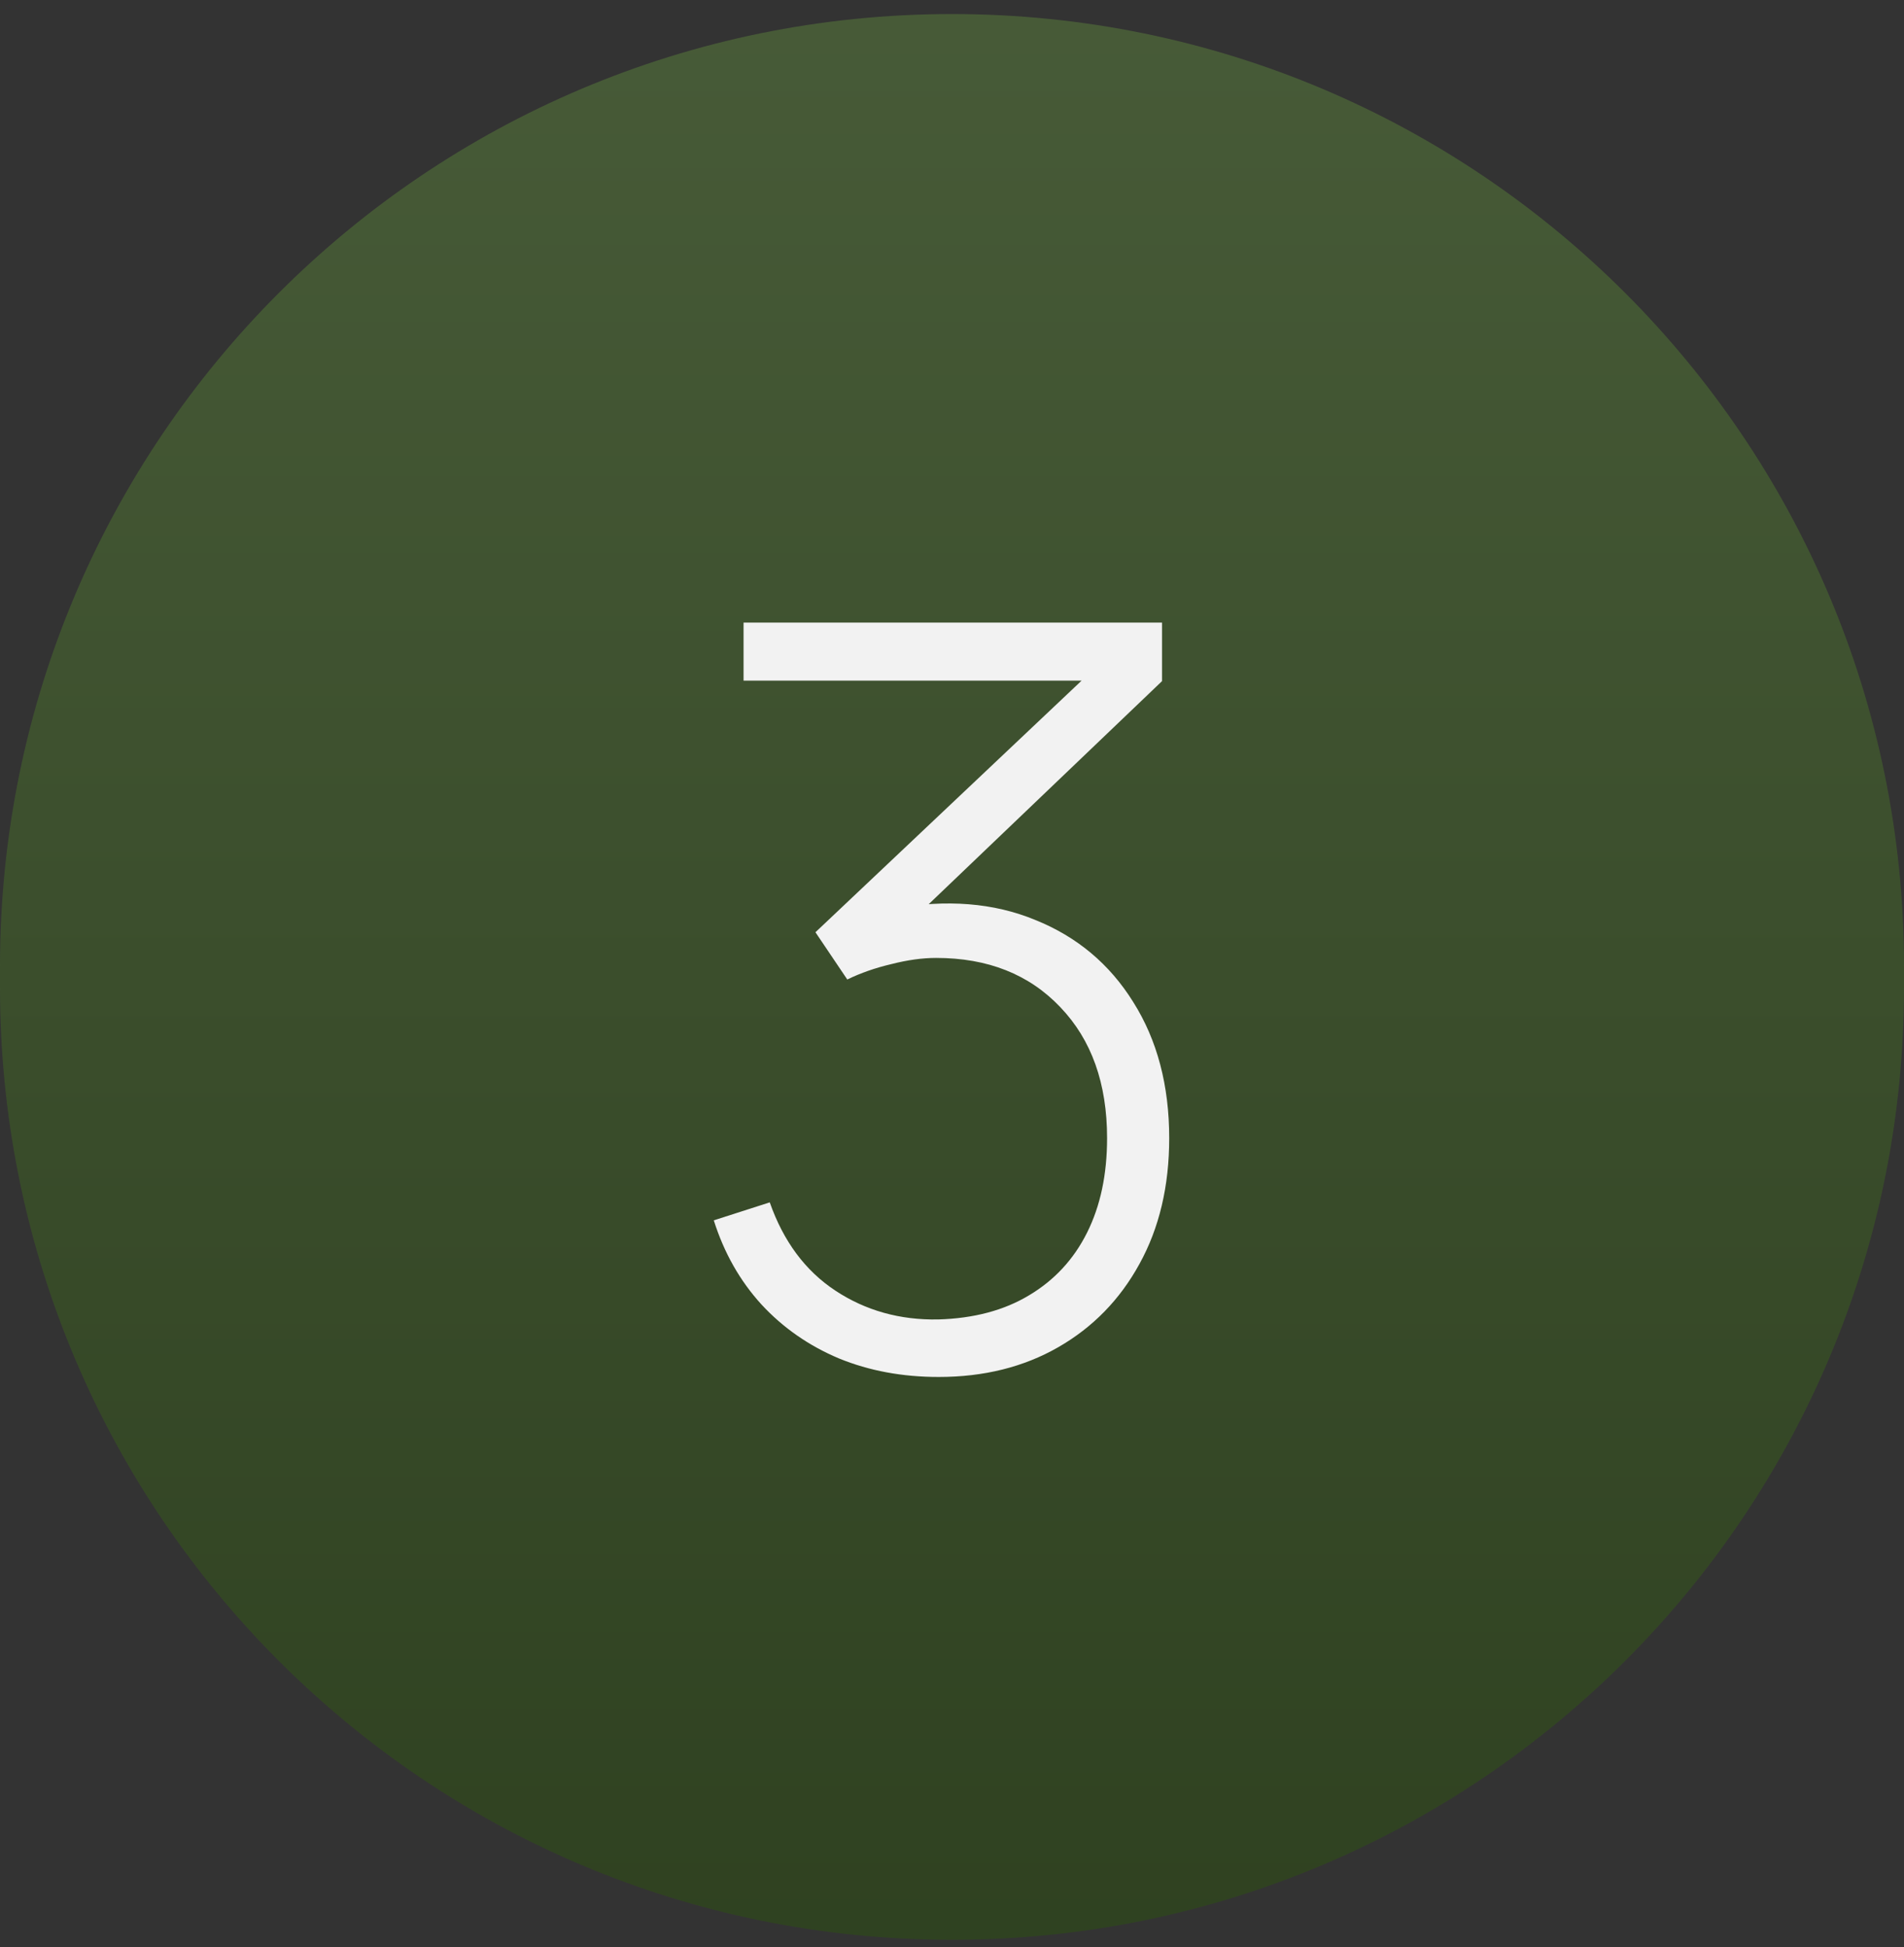 <svg width="89" height="91" viewBox="0 0 89 91" fill="none" xmlns="http://www.w3.org/2000/svg">
<rect x="0" y="0" width="89" height="91" fill="#333333" stroke="none"/>
<path d="M0 45.157C0 20.58 19.923 0.657 44.5 0.657C69.077 0.657 89 20.58 89 45.157V46.157C89 70.733 69.077 90.657 44.5 90.657C19.923 90.657 0 70.733 0 46.157V45.157Z" fill="url(#paint0_linear_31_4707)" fill-opacity="0.5"/>
<path d="M43.877 64.353C42.181 64.353 40.629 64.065 39.221 63.489C37.813 62.897 36.605 62.057 35.597 60.969C34.589 59.865 33.845 58.553 33.365 57.033L35.981 56.193C36.621 58.017 37.645 59.393 39.053 60.321C40.461 61.249 42.061 61.697 43.853 61.665C45.517 61.617 46.933 61.241 48.101 60.537C49.285 59.833 50.189 58.857 50.813 57.609C51.437 56.361 51.749 54.889 51.749 53.193C51.749 50.633 51.021 48.593 49.565 47.073C48.109 45.537 46.173 44.769 43.757 44.769C43.117 44.769 42.421 44.865 41.669 45.057C40.917 45.233 40.229 45.473 39.605 45.777L38.117 43.569L52.133 30.321L52.733 31.809H34.757V29.097H54.317V31.833L41.813 43.785L41.765 42.465C44.245 42.017 46.453 42.193 48.389 42.993C50.341 43.777 51.869 45.057 52.973 46.833C54.093 48.609 54.653 50.729 54.653 53.193C54.653 55.433 54.189 57.393 53.261 59.073C52.349 60.737 51.085 62.033 49.469 62.961C47.853 63.889 45.989 64.353 43.877 64.353Z" fill="#F2F2F2"/>
<defs>
<linearGradient id="paint0_linear_31_4707" x1="44.5" y1="0.657" x2="44.5" y2="90.657" gradientUnits="userSpaceOnUse">
<stop stop-color="#5C833D"/>
<stop offset="1" stop-color="#2C510F"/>
</linearGradient>
</defs>
</svg>

